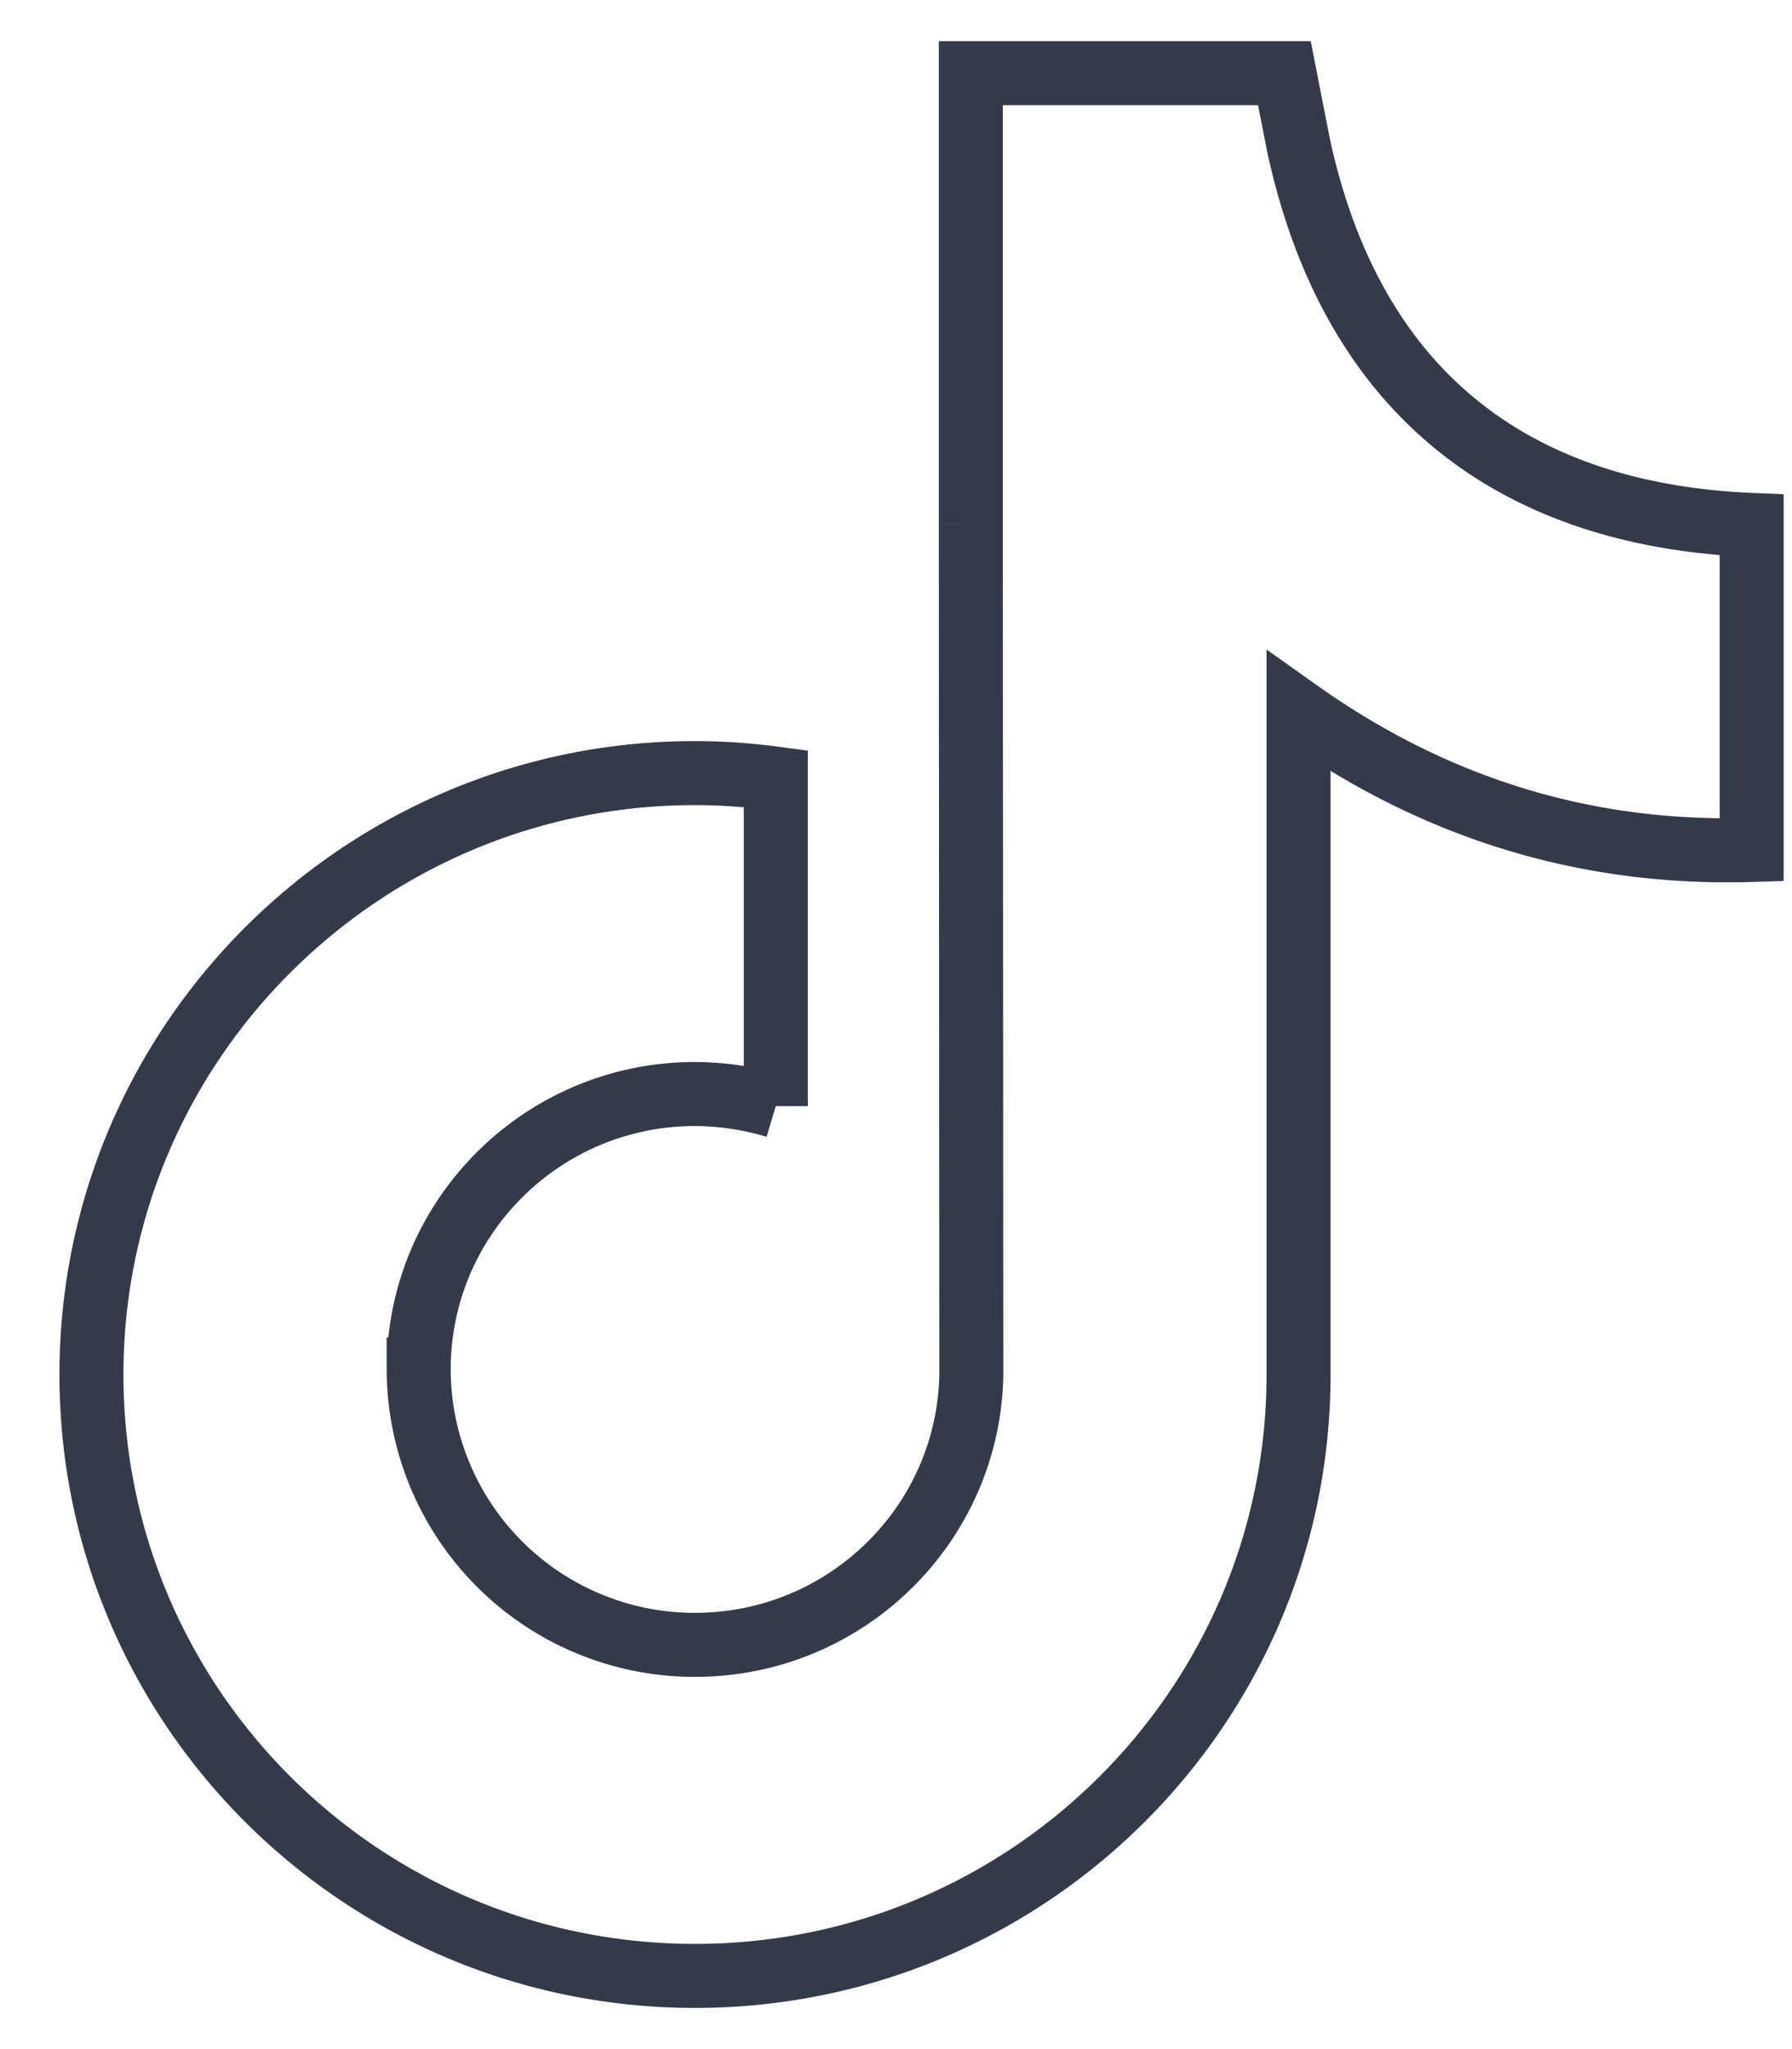 <svg width="28" height="32" xmlns="http://www.w3.org/2000/svg"><path d="M15.169 8.198V1.143h4.9l.221 1.129c.869 4 3.505 5.777 7.08 5.926v5.075c-2.597.079-4.956-.655-7.08-2.162v10.354c0 5.185-4.23 9.392-9.43 9.392-5.209 0-9.431-4.207-9.431-9.392s4.23-9.392 9.431-9.392c.425 0 .852.032 1.262.087v5.114a4.459 4.459 0 00-1.262-.189c-2.384 0-4.318 1.926-4.318 4.3a4.31 4.31 0 004.318 4.302c2.36 0 4.277-1.885 4.317-4.222l-.008-13.267z" stroke="#353A49" fill="none"/></svg>